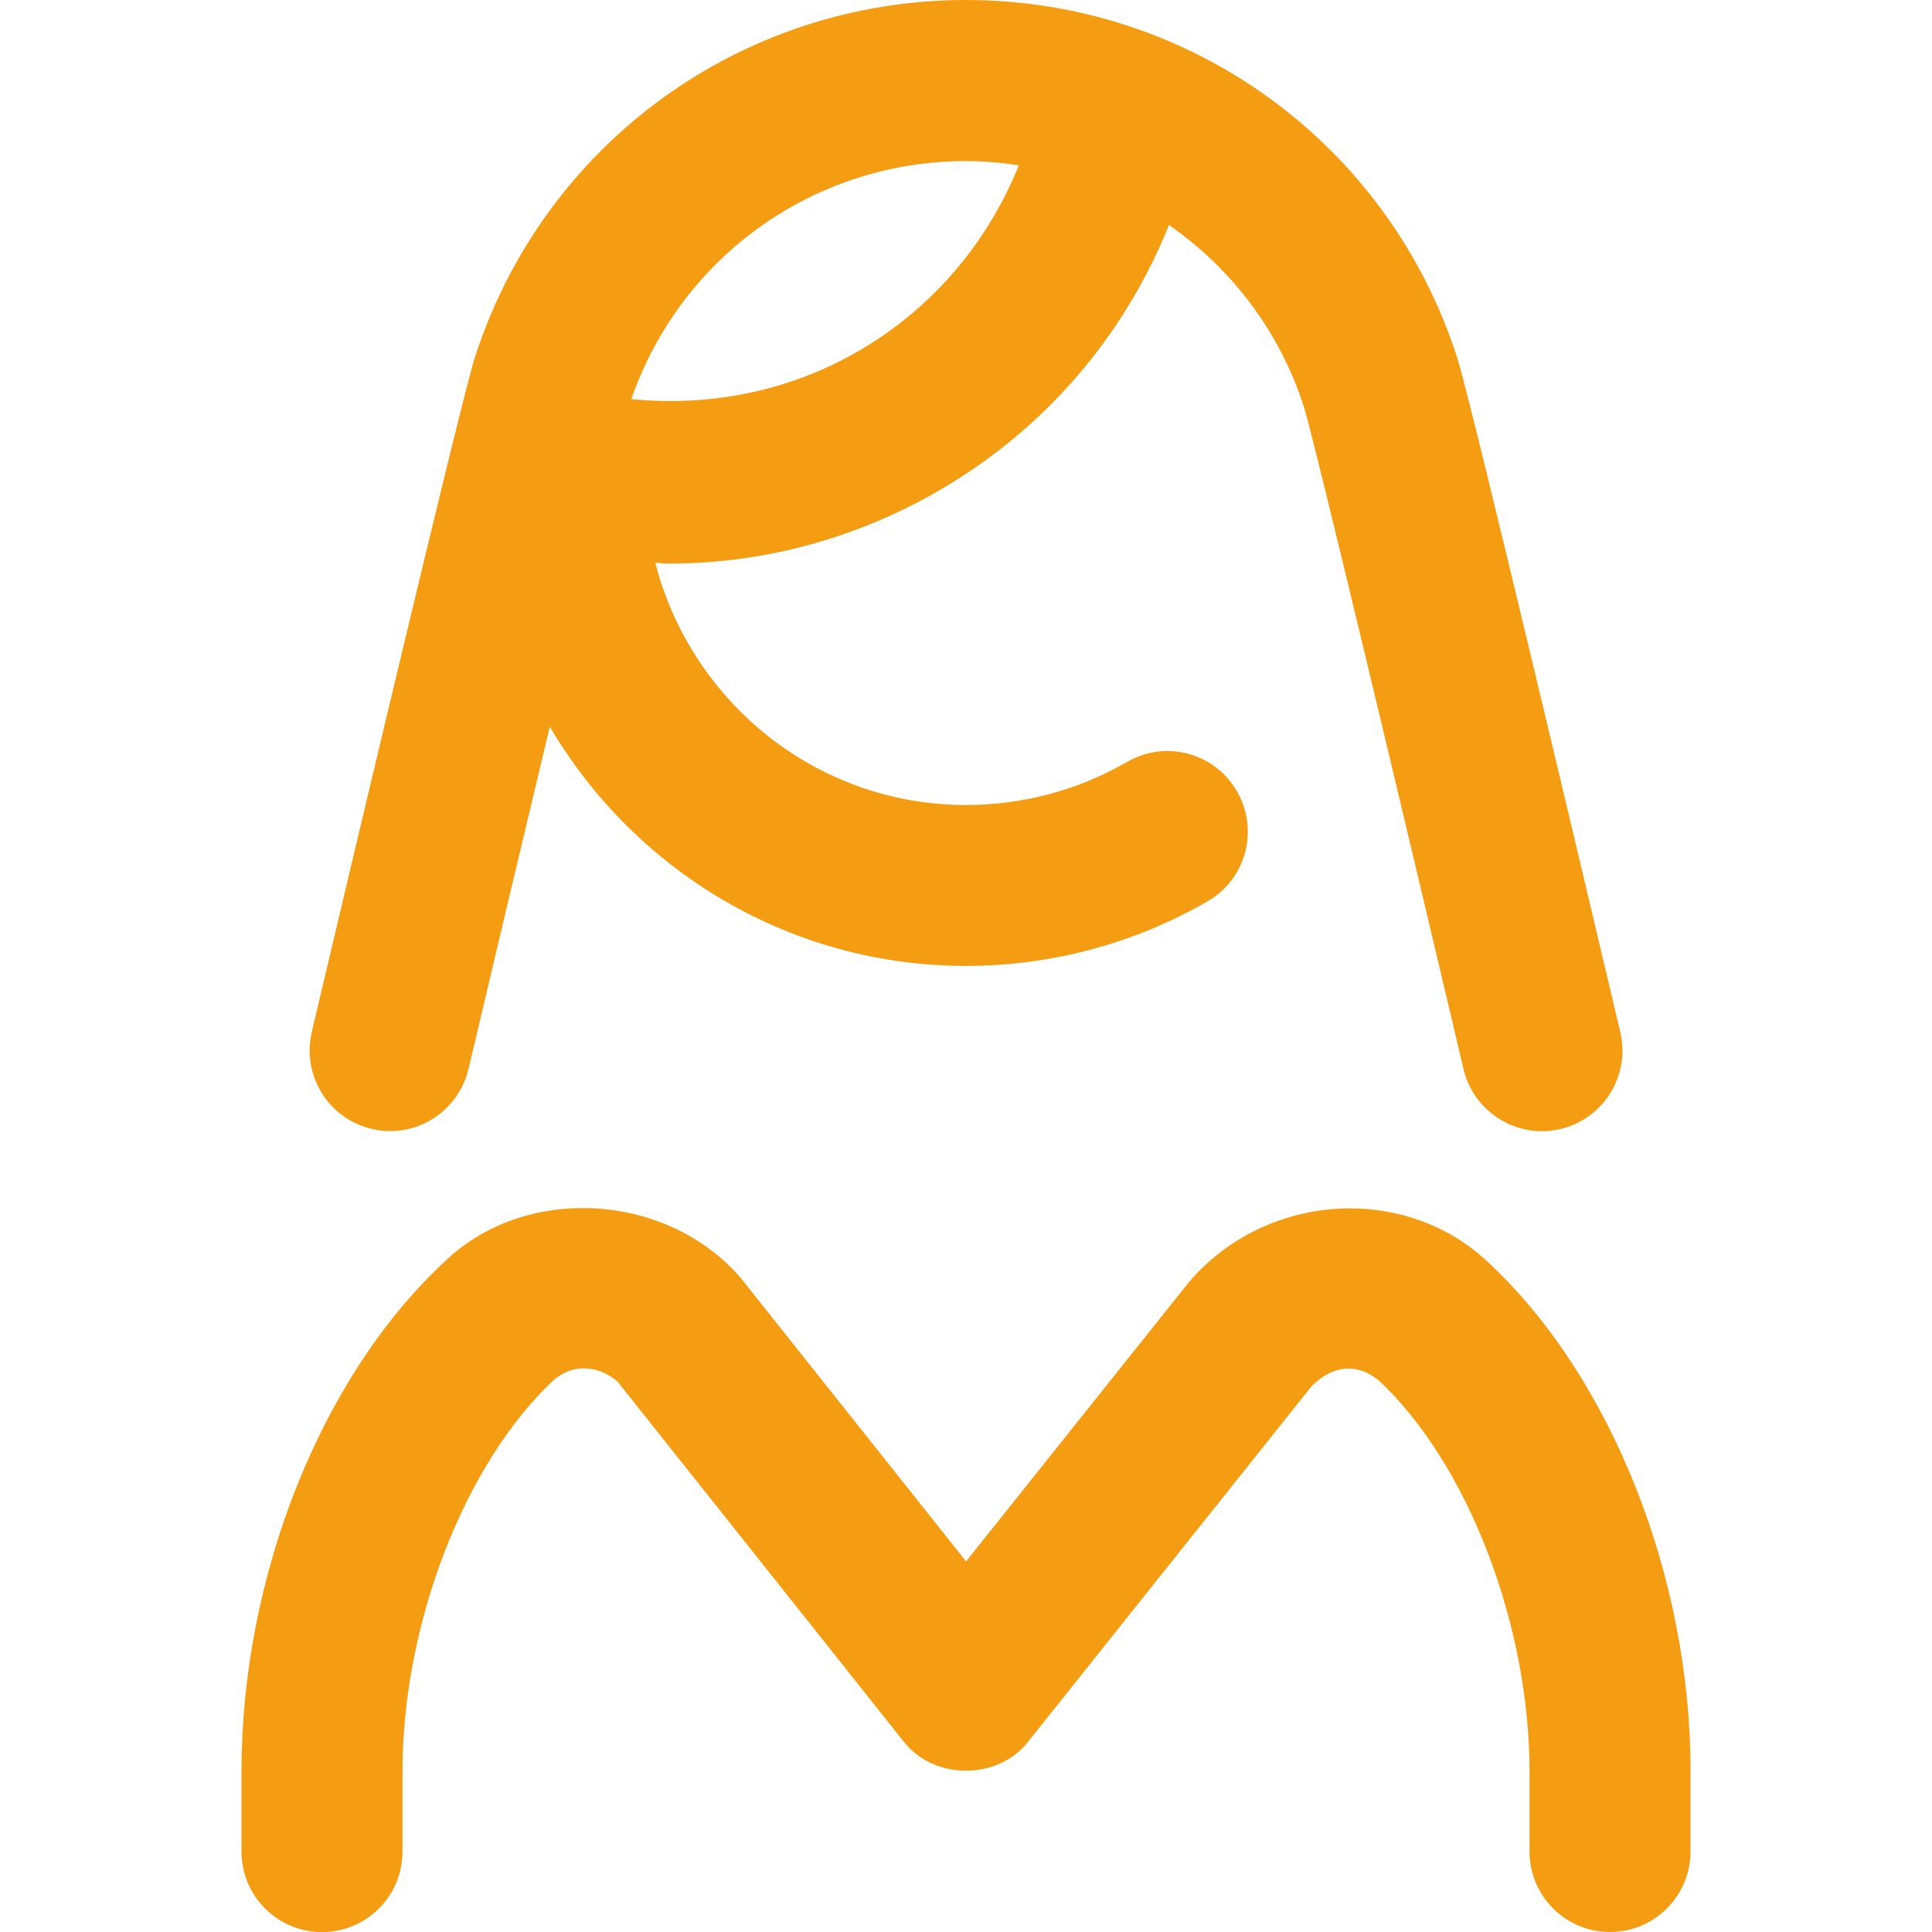 <svg width="48" height="48" viewBox="0 0 48 48" fill="none" xmlns="http://www.w3.org/2000/svg">
<g clip-path="url(#clip0_1408_68)">
<path d="M42 44V46C42 47.104 41.106 48 40 48C38.894 48 38 47.104 38 46V44C38 40.354 36.462 36.366 34.262 34.302C33.66 33.808 33.06 33.976 32.598 34.426L25.562 43.248C24.81 44.242 23.184 44.24 22.434 43.246L15.348 34.332C14.958 33.98 14.306 33.814 13.754 34.29C11.544 36.354 10 40.348 10 44.002V46.002C10 47.106 9.106 48.002 8 48.002C6.894 48.002 6 47.106 6 46.002V44.002C6 39.174 7.972 34.214 11.024 31.366C13.042 29.394 16.59 29.624 18.412 31.762L24.002 38.792L29.542 31.85C31.446 29.624 34.908 29.384 37 31.386C40.038 34.234 42.002 39.186 42.002 44.002L42 44ZM7.744 25.644C8.362 23.032 11.452 9.946 11.8 8.872C13.516 3.566 18.418 0 24 0C29.582 0 34.484 3.566 36.2 8.874C36.548 9.946 39.64 23.032 40.256 25.644C40.508 26.72 39.844 27.796 38.768 28.05C37.722 28.306 36.612 27.646 36.362 26.562C34.962 20.626 32.648 10.908 32.394 10.102C31.786 8.218 30.586 6.662 29.044 5.59C27.988 8.214 26.15 10.436 23.706 11.96C21.544 13.308 19.1 14.002 16.614 14.002C16.502 14.002 16.39 13.986 16.28 13.982C17.168 17.432 20.278 20 24.002 20C25.408 20 26.792 19.63 28 18.93C28.958 18.374 30.18 18.702 30.732 19.66C31.286 20.616 30.958 21.84 30.004 22.392C28.186 23.442 26.112 23.998 24.002 23.998C19.596 23.998 15.746 21.604 13.66 18.054C12.972 20.932 12.226 24.074 11.64 26.558C11.384 27.634 10.306 28.306 9.234 28.046C8.158 27.794 7.494 26.716 7.746 25.64L7.744 25.644ZM15.684 9.916C17.742 10.118 19.802 9.68 21.588 8.566C23.3 7.498 24.572 5.938 25.314 4.106C24.884 4.042 24.446 4.002 24 4.002C20.228 4.002 16.918 6.374 15.684 9.916Z" fill="#F59D12"/>
</g>
<defs>
<clipPath id="clip0_1408_68">
<rect width="48" height="48" fill="white"/>
</clipPath>
</defs>
</svg>
